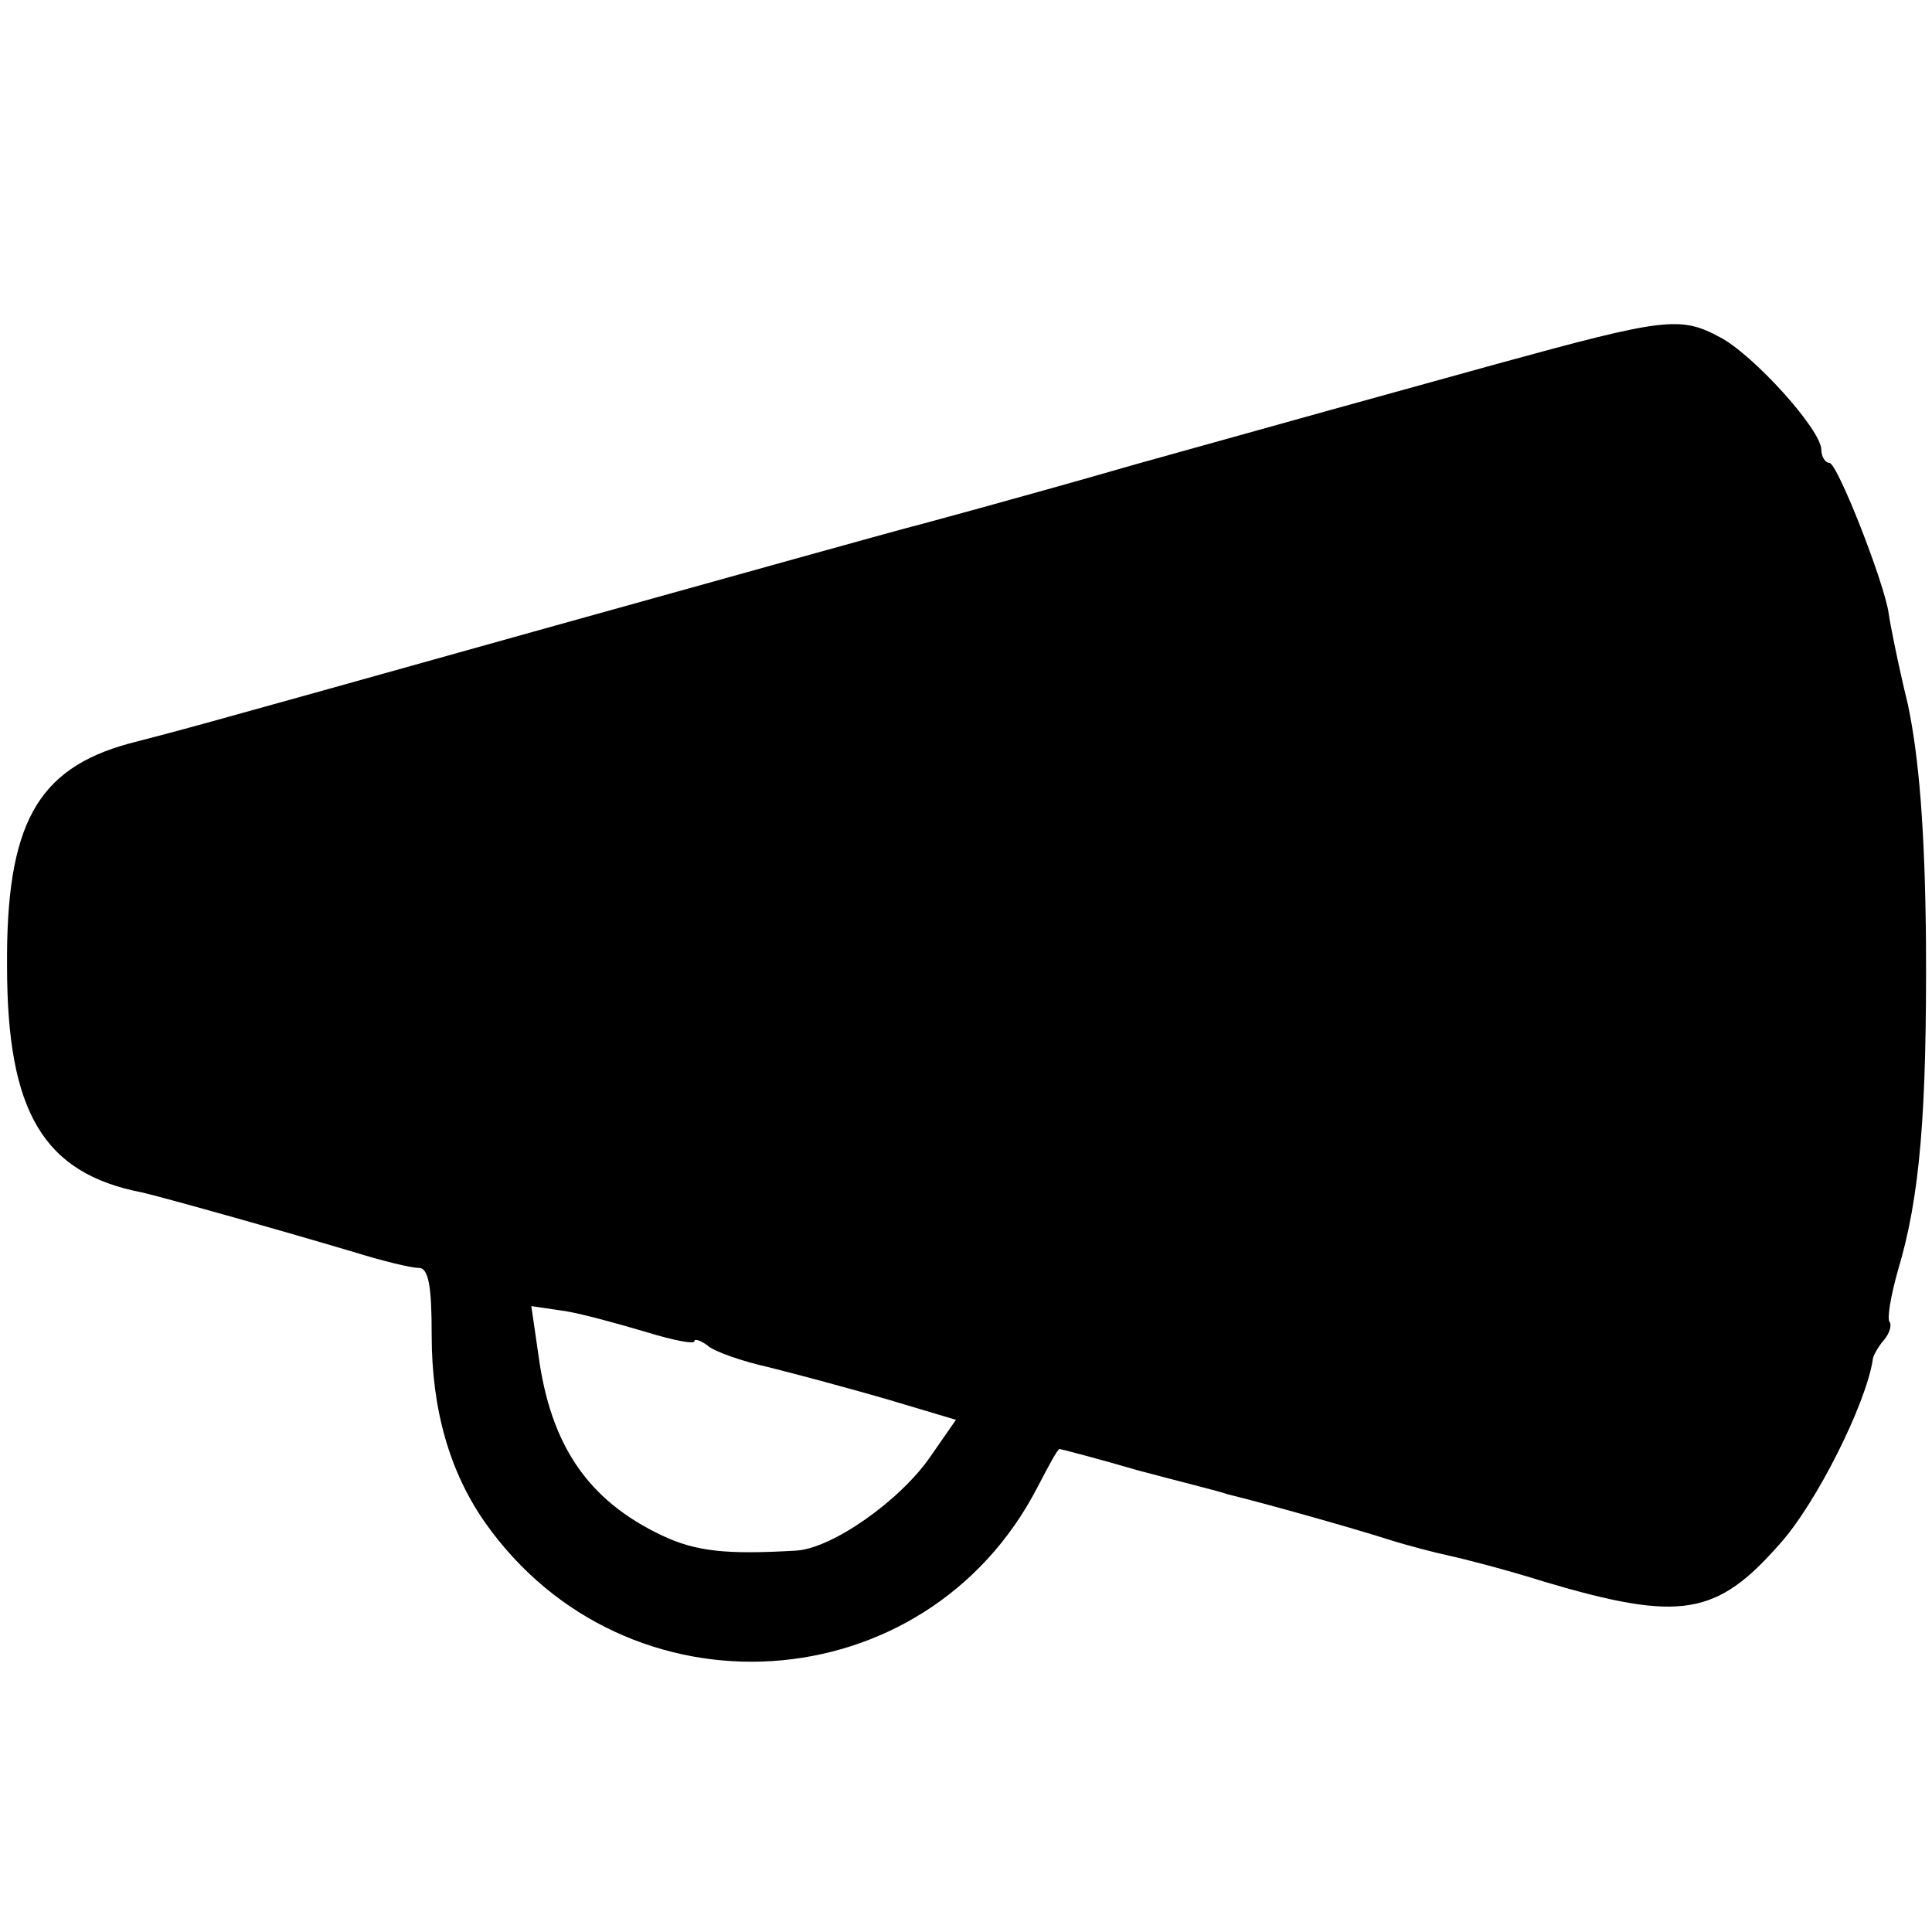 <?xml version="1.0" standalone="no"?>
<!DOCTYPE svg PUBLIC "-//W3C//DTD SVG 20010904//EN"
 "http://www.w3.org/TR/2001/REC-SVG-20010904/DTD/svg10.dtd">
<svg version="1.0" xmlns="http://www.w3.org/2000/svg"
 width="192pt" height="192pt" viewBox="0 0 192 192"
 preserveAspectRatio="xMidYMid meet">
<g transform="translate(0,192) scale(0.1,-0.1)"
fill="#000000" stroke="none">
<path d="M1490 1559 c-80 -22 -242 -67 -360 -100 -118 -34 -222 -62 -230 -64
-8 -2 -170 -47 -360 -100 -393 -110 -351 -98 -412 -114 -91 -25 -122 -80 -121
-221 0 -145 36 -206 134 -225 18 -4 136 -37 213 -60 26 -8 54 -15 62 -15 10 0
13 -18 13 -67 0 -74 18 -136 53 -186 140 -199 438 -180 549 35 11 21 20 38 22
38 1 0 36 -9 77 -21 41 -11 82 -21 90 -24 41 -10 129 -35 160 -45 19 -6 46
-13 60 -16 14 -3 57 -14 95 -26 135 -40 171 -34 234 38 36 40 85 138 92 182 0
4 5 13 11 20 6 7 8 15 6 18 -3 3 1 26 8 51 22 73 29 156 28 328 -1 111 -7 183
-18 235 -10 41 -18 82 -19 90 -4 30 -51 150 -59 150 -4 0 -8 6 -8 13 0 20 -68
95 -101 112 -39 21 -55 19 -219 -26z m-847 -963 c26 -8 47 -12 47 -9 0 3 6 1
13 -4 6 -6 35 -16 62 -22 28 -7 80 -21 118 -32 l67 -20 -25 -36 c-30 -44 -98
-92 -134 -94 -69 -4 -99 -1 -133 15 -74 35 -111 90 -123 180 l-7 48 34 -5 c18
-3 54 -13 81 -21z"/>
</g>
</svg>
